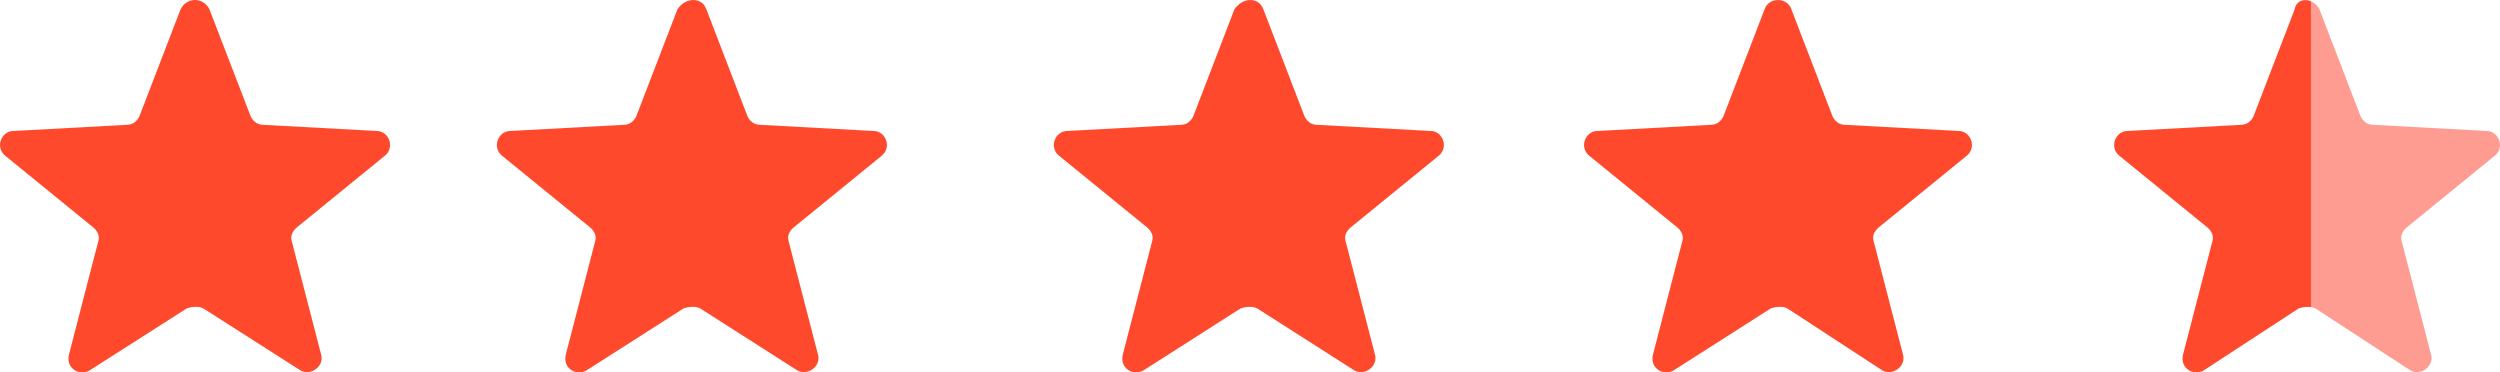 <?xml version="1.0" encoding="UTF-8"?>
<svg id="Layer_1" xmlns="http://www.w3.org/2000/svg" version="1.1" viewBox="0 0 268.59 40">
  <!-- Generator: Adobe Illustrator 29.0.0, SVG Export Plug-In . SVG Version: 2.1.0 Build 186)  -->
  <defs>
    <style>
      .st0 {
        fill: #ff9c92;
      }

      .st1 {
        fill: #ff492c;
      }
    </style>
  </defs>
  <path class="st1" d="M1153.45,103.93l4.43,11.52c.22.44.66.89,1.33.89l12.19.66c1.33,0,1.99,1.77.89,2.66l-9.53,7.76c-.44.44-.66.89-.44,1.55l3.1,11.97c.44,1.33-1.11,2.44-2.22,1.77l-10.42-6.65c-.44-.22-1.11-.22-1.77,0l-10.42,6.65c-1.11.66-2.66-.22-2.22-1.77l3.1-11.97c.22-.66,0-1.11-.44-1.55l-9.53-7.76c-1.11-.89-.44-2.66.89-2.66l12.19-.66c.66,0,1.11-.44,1.33-.89l4.43-11.52c.89-1.33,2.66-1.33,3.1,0h0Z"/>
  <path class="st1" d="M1210.18,103.93h0c-.44-1.33-2.44-1.33-2.88,0l-4.43,11.52c-.22.44-.66.89-1.33.89l-12.19.66c-1.33,0-1.99,1.77-.89,2.66l9.53,7.76c.44.44.66.89.44,1.55l-3.1,11.97c-.44,1.55,1.11,2.44,2.22,1.77l10.42-6.65c.66-.22,1.33-.22,1.77,0l10.19,6.65c1.11.66,2.66-.44,2.22-1.77l-3.1-11.97c-.22-.66,0-1.11.44-1.55l9.53-7.76c1.11-.89.44-2.66-.89-2.66l-12.19-.66c-.66,0-1.11-.44-1.33-.89l-4.43-11.52h0Z"/>
  <path class="st1" d="M1040.21,103.93h0c-.66-1.33-2.44-1.33-3.1,0l-4.43,11.52c-.22.44-.66.89-1.33.89l-12.19.66c-1.33,0-1.99,1.77-.89,2.66l9.53,7.76c.44.44.66.89.44,1.55l-3.1,11.97c-.44,1.55,1.11,2.44,2.22,1.77l10.42-6.65c.66-.22,1.33-.22,1.77,0l10.42,6.65c1.11.66,2.66-.44,2.22-1.77l-3.1-11.97c-.22-.66,0-1.11.44-1.55l9.53-7.76c1.11-.89.44-2.66-.89-2.66l-12.19-.66c-.66,0-1.11-.44-1.33-.89l-4.43-11.52h0Z"/>
  <path class="st1" d="M1093.6,103.93h0c-.44-1.33-2.22-1.33-3.1,0l-4.43,11.52c-.22.44-.66.89-1.33.89l-12.19.66c-1.33,0-1.99,1.77-.89,2.66l9.53,7.76c.44.44.66.89.44,1.55l-3.1,11.97c-.44,1.55,1.11,2.44,2.22,1.77l10.42-6.65c.66-.22,1.33-.22,1.77,0l10.42,6.65c1.11.66,2.66-.44,2.22-1.77l-3.1-11.97c-.22-.66,0-1.11.44-1.55l9.53-7.76c1.11-.89.44-2.66-.89-2.66l-12.19-.66c-.66,0-1.11-.44-1.33-.89l-4.43-11.52h0Z"/>
  <path class="st0" d="M1285.74,119.67c1.11-.89.44-2.66-.89-2.66l-12.19-.66c-.66,0-1.11-.44-1.33-.89l-4.43-11.52c-.22-.43-.55-.71-.91-.86v32.86c.17.03.33.07.47.13l10.19,6.65c1.11.66,2.66-.44,2.22-1.77l-3.1-11.97c-.22-.66,0-1.11.44-1.55l9.53-7.76Z"/>
  <path class="st1" d="M1266,103.08c-.75-.32-1.6-.04-1.75.86l-4.43,11.52c-.22.44-.66.89-1.33.89l-12.19.66c-1.33,0-1.99,1.77-.89,2.66l9.53,7.76c.44.44.66.89.44,1.55l-3.1,11.97c-.44,1.55,1.11,2.44,2.22,1.77l10.19-6.65c.46-.15.92-.19,1.31-.13v-32.86Z"/>
  <g>
    <path class="st1" d="M135.73,1l4.43,11.52c.22.44.66.89,1.33.89l12.19.66c1.33,0,1.99,1.77.89,2.66l-9.53,7.76c-.44.44-.66.89-.44,1.55l3.1,11.97c.44,1.33-1.11,2.44-2.22,1.77l-10.42-6.65c-.44-.22-1.11-.22-1.77,0l-10.42,6.65c-1.11.66-2.66-.22-2.22-1.77l3.1-11.97c.22-.66,0-1.11-.44-1.55l-9.53-7.76c-1.11-.89-.44-2.66.89-2.66l12.19-.66c.66,0,1.11-.44,1.33-.89l4.43-11.52c.89-1.33,2.66-1.33,3.1,0h0Z"/>
    <path class="st1" d="M192.46,1h0c-.44-1.33-2.44-1.33-2.88,0l-4.43,11.52c-.22.44-.66.89-1.33.89l-12.19.66c-1.33,0-1.99,1.77-.89,2.66l9.53,7.76c.44.44.66.89.44,1.55l-3.1,11.97c-.44,1.55,1.11,2.44,2.22,1.77l10.42-6.65c.66-.22,1.33-.22,1.77,0l10.19,6.65c1.11.66,2.66-.44,2.22-1.77l-3.1-11.97c-.22-.66,0-1.11.44-1.55l9.53-7.76c1.11-.89.44-2.66-.89-2.66l-12.19-.66c-.66,0-1.11-.44-1.33-.89l-4.43-11.52h0Z"/>
    <path class="st1" d="M22.5,1h0c-.66-1.33-2.44-1.33-3.1,0l-4.43,11.52c-.22.44-.66.89-1.33.89l-12.19.66c-1.33,0-1.99,1.77-.89,2.66l9.53,7.76c.44.44.66.89.44,1.55l-3.1,11.97c-.44,1.55,1.11,2.44,2.22,1.77l10.42-6.65c.66-.22,1.33-.22,1.77,0l10.42,6.65c1.11.66,2.66-.44,2.22-1.77l-3.1-11.97c-.22-.66,0-1.11.44-1.55l9.53-7.76c1.11-.89.44-2.66-.89-2.66l-12.19-.66c-.66,0-1.11-.44-1.33-.89L22.5,1h0Z"/>
    <path class="st1" d="M75.88,1h0c-.44-1.33-2.22-1.33-3.1,0l-4.43,11.52c-.22.44-.66.89-1.33.89l-12.19.66c-1.33,0-1.99,1.77-.89,2.66l9.53,7.76c.44.44.66.89.44,1.55l-3.1,11.97c-.44,1.55,1.11,2.44,2.22,1.77l10.42-6.65c.66-.22,1.33-.22,1.77,0l10.42,6.65c1.11.66,2.66-.44,2.22-1.77l-3.1-11.97c-.22-.66,0-1.11.44-1.55l9.53-7.76c1.11-.89.44-2.66-.89-2.66l-12.19-.66c-.66,0-1.11-.44-1.33-.89l-4.43-11.52h0Z"/>
    <path class="st0" d="M268.03,16.73c1.11-.89.44-2.66-.89-2.66l-12.19-.66c-.66,0-1.11-.44-1.33-.89l-4.43-11.52c-.22-.43-.55-.71-.91-.86v32.86c.17.03.33.07.47.13l10.19,6.65c1.11.66,2.66-.44,2.22-1.77l-3.1-11.97c-.22-.66,0-1.11.44-1.55l9.53-7.76Z"/>
    <path class="st1" d="M248.28.14c-.75-.32-1.6-.04-1.75.86l-4.43,11.52c-.22.44-.66.89-1.33.89l-12.19.66c-1.33,0-1.99,1.77-.89,2.66l9.53,7.76c.44.44.66.89.44,1.55l-3.1,11.97c-.44,1.55,1.11,2.44,2.22,1.77l10.19-6.65c.46-.15.92-.19,1.31-.13V.14Z"/>
  </g>
</svg>